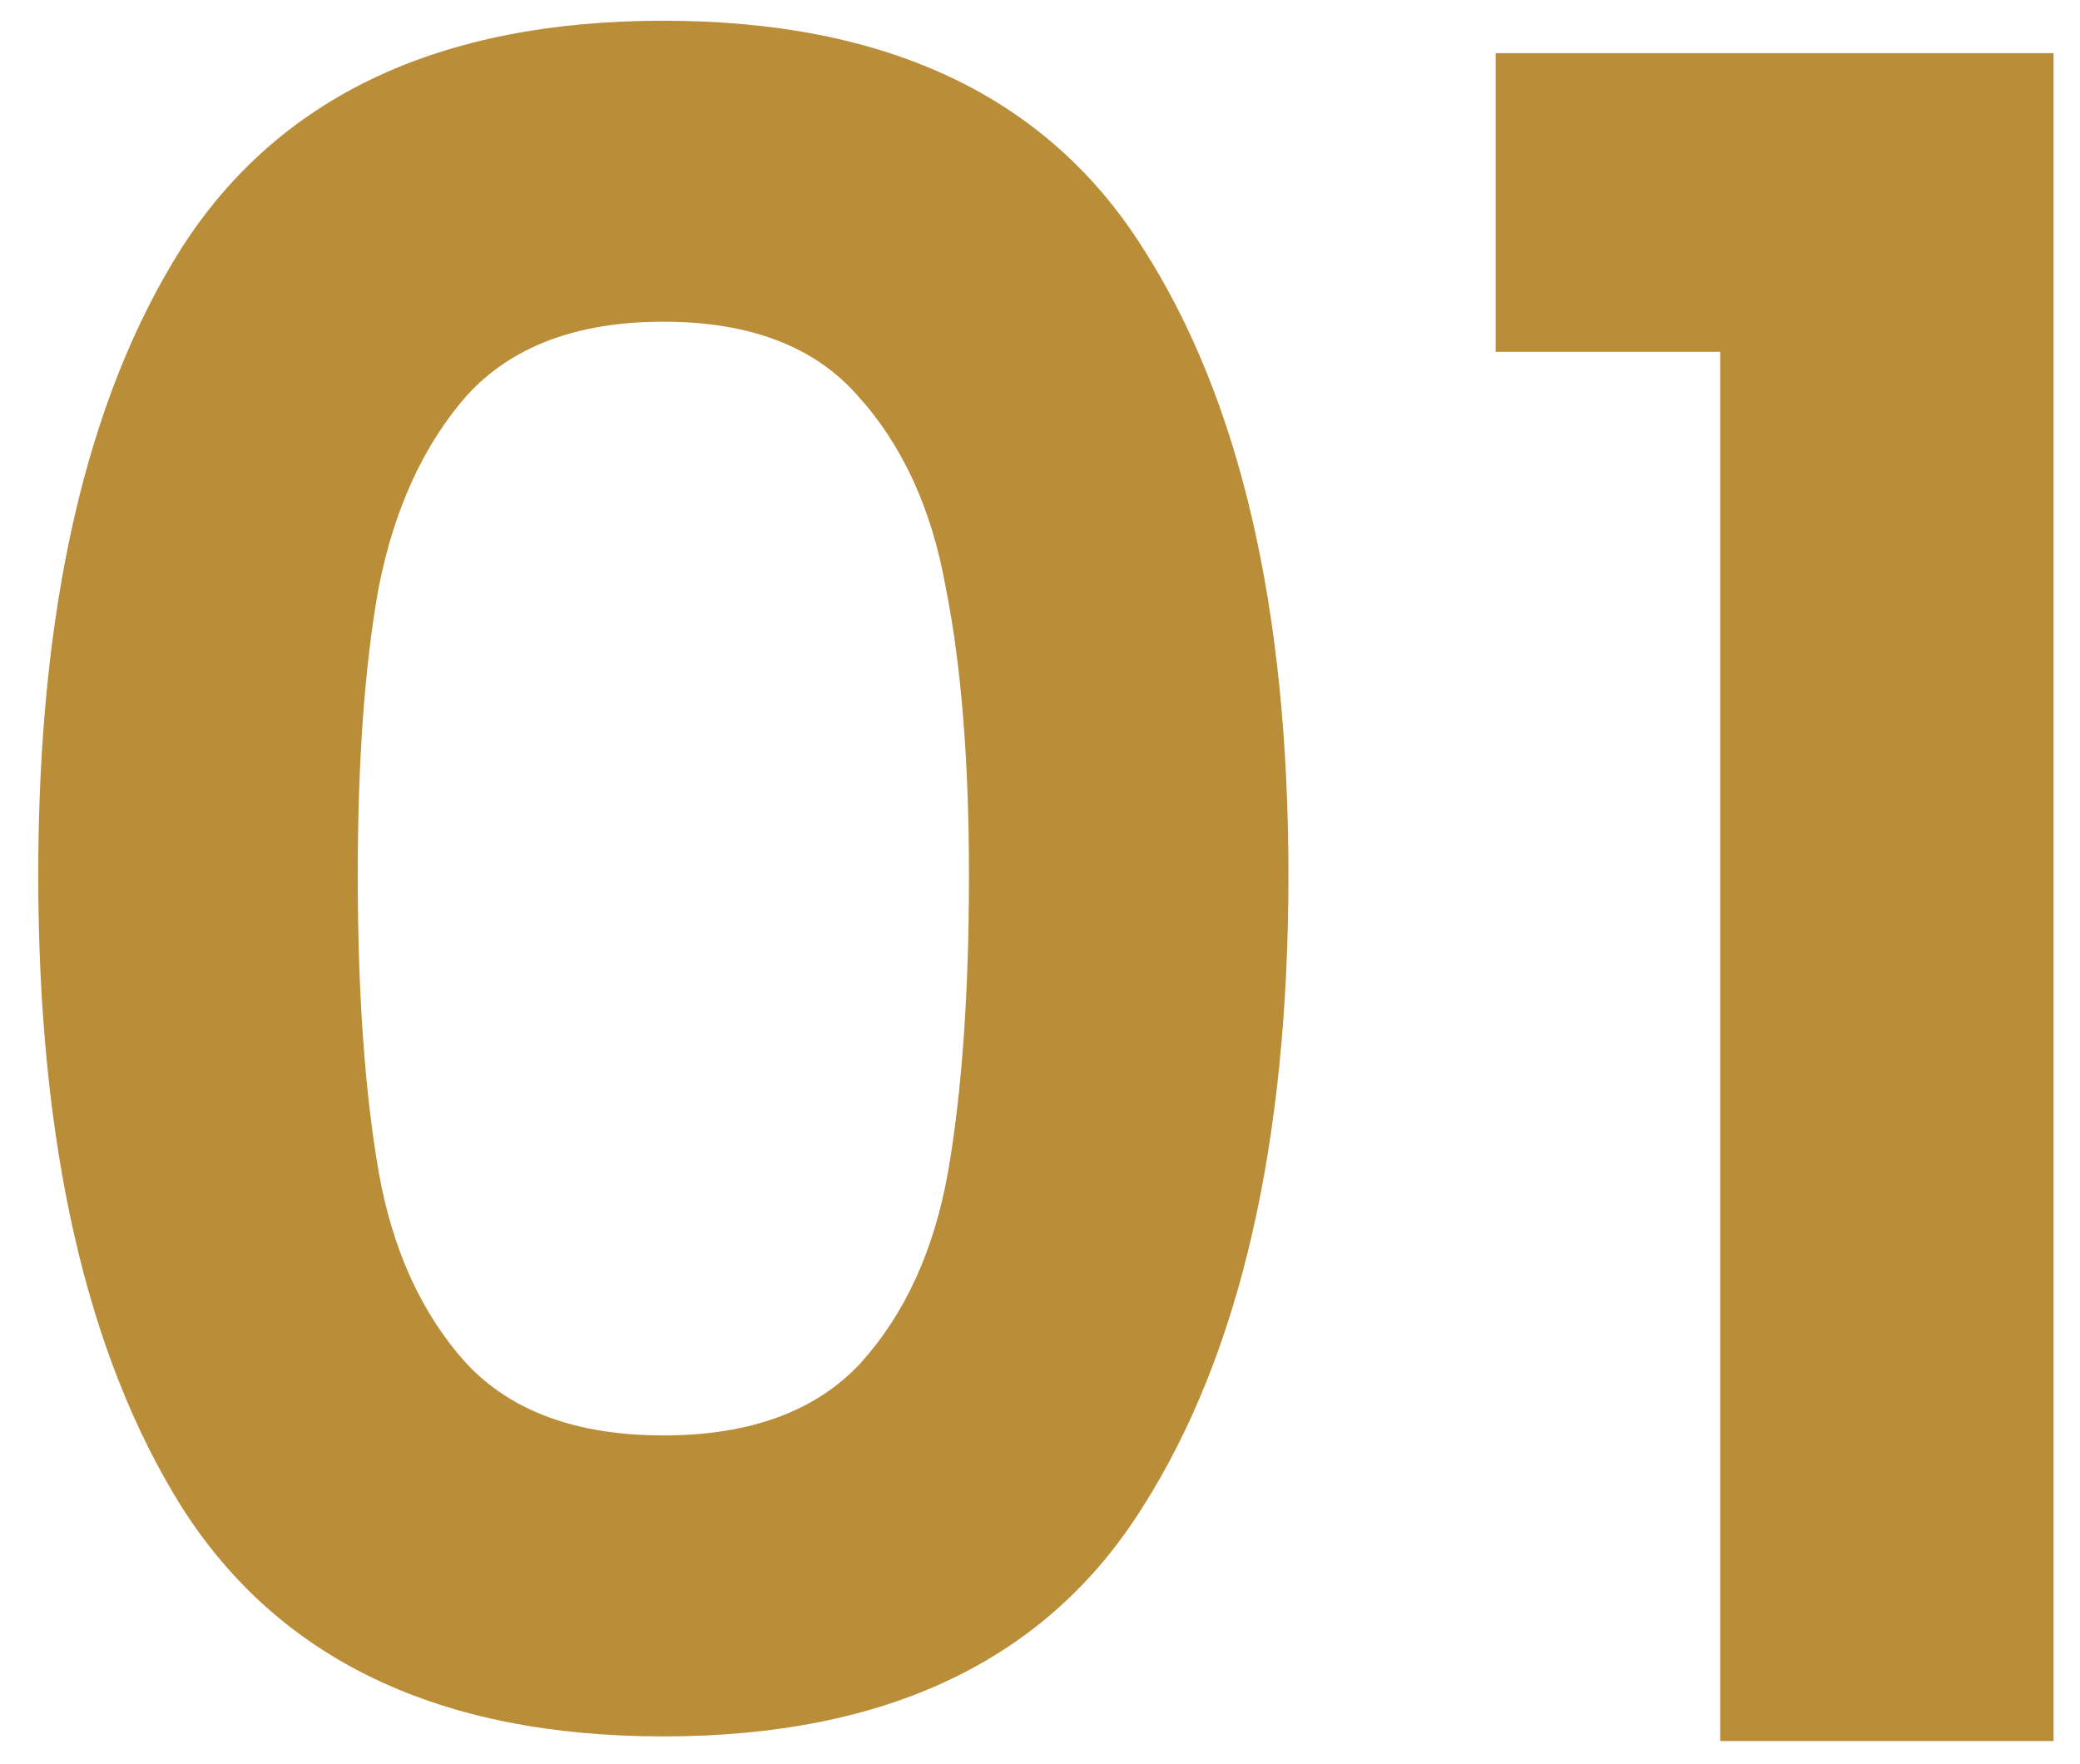 <svg xmlns="http://www.w3.org/2000/svg" width="46" height="39" viewBox="0 0 46 39" fill="none"><path d="M0.846 19.351C0.846 13.446 1.905 8.821 4.021 5.476C6.171 2.131 9.721 0.458 14.67 0.458C19.62 0.458 23.152 2.131 25.269 5.476C27.419 8.821 28.494 13.446 28.494 19.351C28.494 25.29 27.419 29.95 25.269 33.329C23.152 36.708 19.62 38.398 14.67 38.398C9.721 38.398 6.171 36.708 4.021 33.329C1.905 29.95 0.846 25.29 0.846 19.351ZM21.429 19.351C21.429 16.825 21.258 14.709 20.917 13.002C20.61 11.262 19.961 9.845 18.971 8.753C18.015 7.661 16.582 7.114 14.67 7.114C12.759 7.114 11.308 7.661 10.318 8.753C9.363 9.845 8.714 11.262 8.373 13.002C8.066 14.709 7.912 16.825 7.912 19.351C7.912 21.945 8.066 24.13 8.373 25.905C8.68 27.646 9.329 29.062 10.318 30.154C11.308 31.212 12.759 31.742 14.67 31.742C16.582 31.742 18.032 31.212 19.022 30.154C20.012 29.062 20.661 27.646 20.968 25.905C21.275 24.13 21.429 21.945 21.429 19.351ZM33.076 7.78V1.175H45.415V38.5H38.042V7.78H33.076Z" fill="#BA8E39"></path></svg>